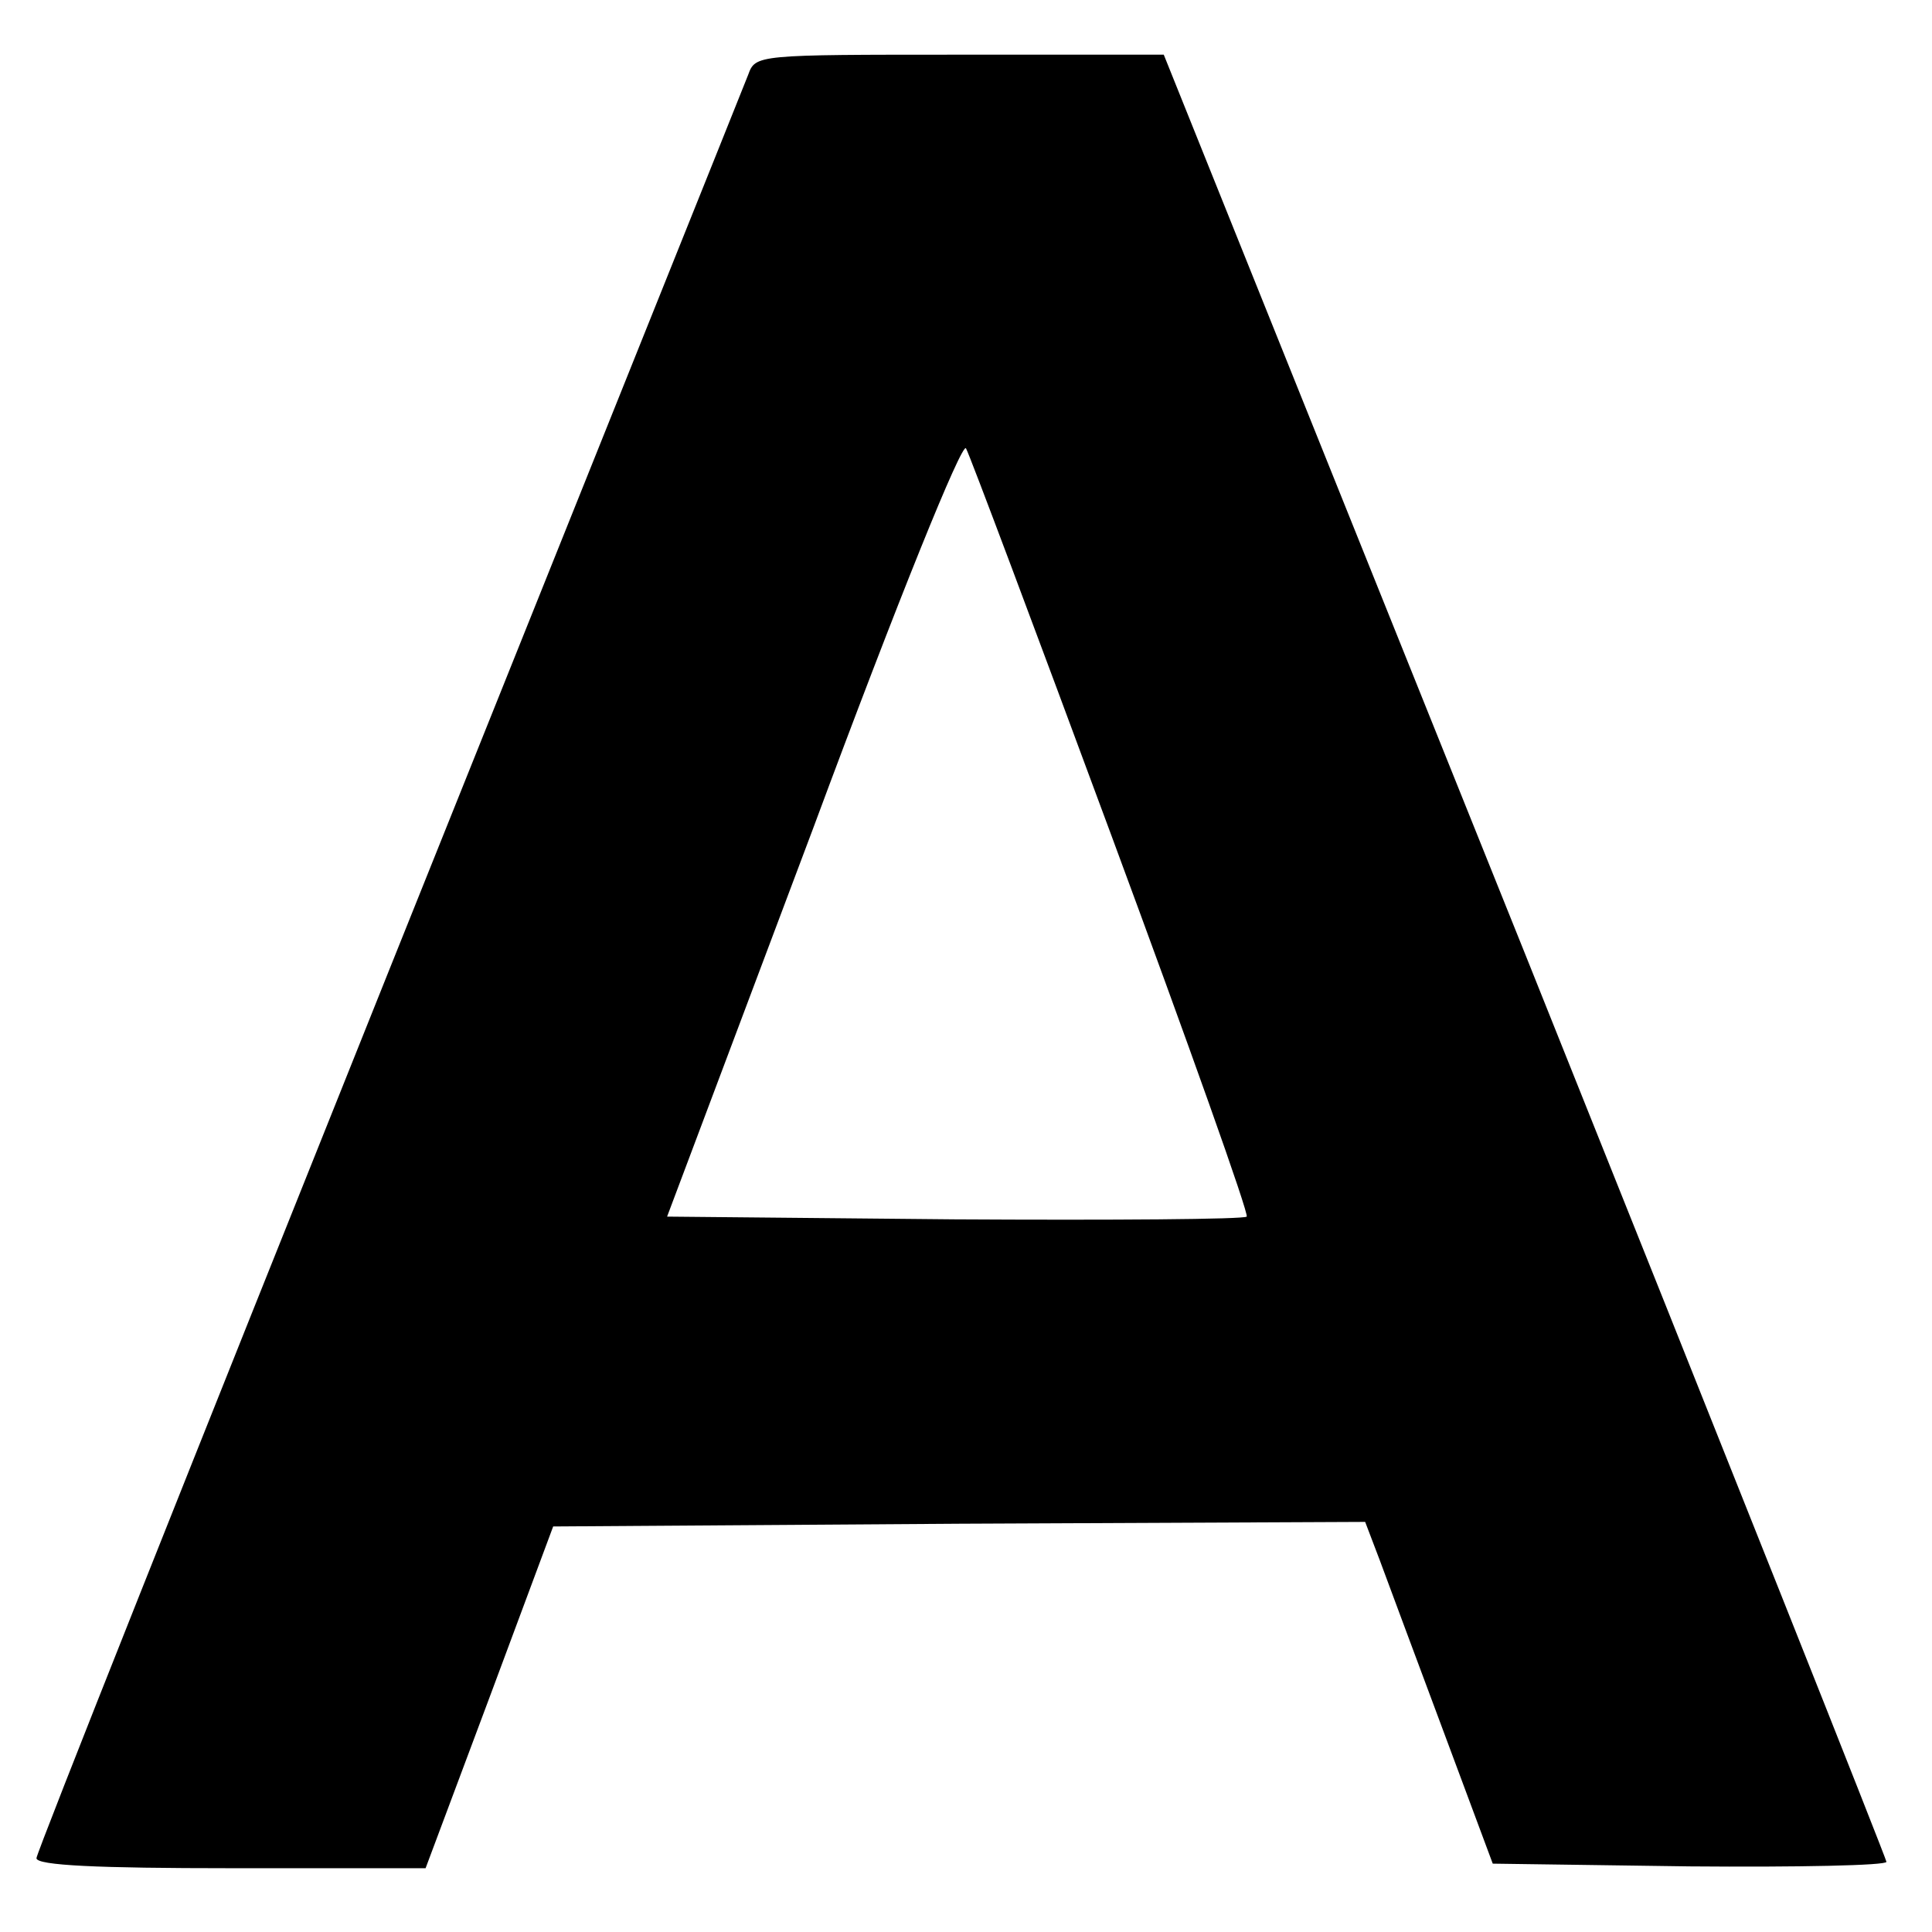 <?xml version="1.0" standalone="no"?>
<!DOCTYPE svg PUBLIC "-//W3C//DTD SVG 20010904//EN"
 "http://www.w3.org/TR/2001/REC-SVG-20010904/DTD/svg10.dtd">
<svg version="1.0" xmlns="http://www.w3.org/2000/svg"
 width="212pt" height="212pt" viewBox="0 0 212 212"
 preserveAspectRatio="xMidYMid meet">
<g transform="translate(0,212) scale(0.1,-0.1)"
fill="#000000" stroke="none">
<path d="M821 2038 c-5 -13 -183 -456 -395 -985 -212 -529 -386 -966 -386
-972 0 -8 68 -11 213 -11 l214 0 70 187 70 188 446 3 445 2 16 -42 c9 -24 40
-108 70 -188 l54 -145 216 -3 c119 -1 216 1 216 5 0 3 -178 451 -396 995
l-397 988 -224 0 c-223 0 -224 0 -232 -22z m399 -836 c84 -227 151 -415 148
-417 -3 -3 -147 -4 -321 -3 l-315 3 161 428 c92 248 163 423 167 415 4 -7 76
-199 160 -426z"/>
</g>
</svg>
